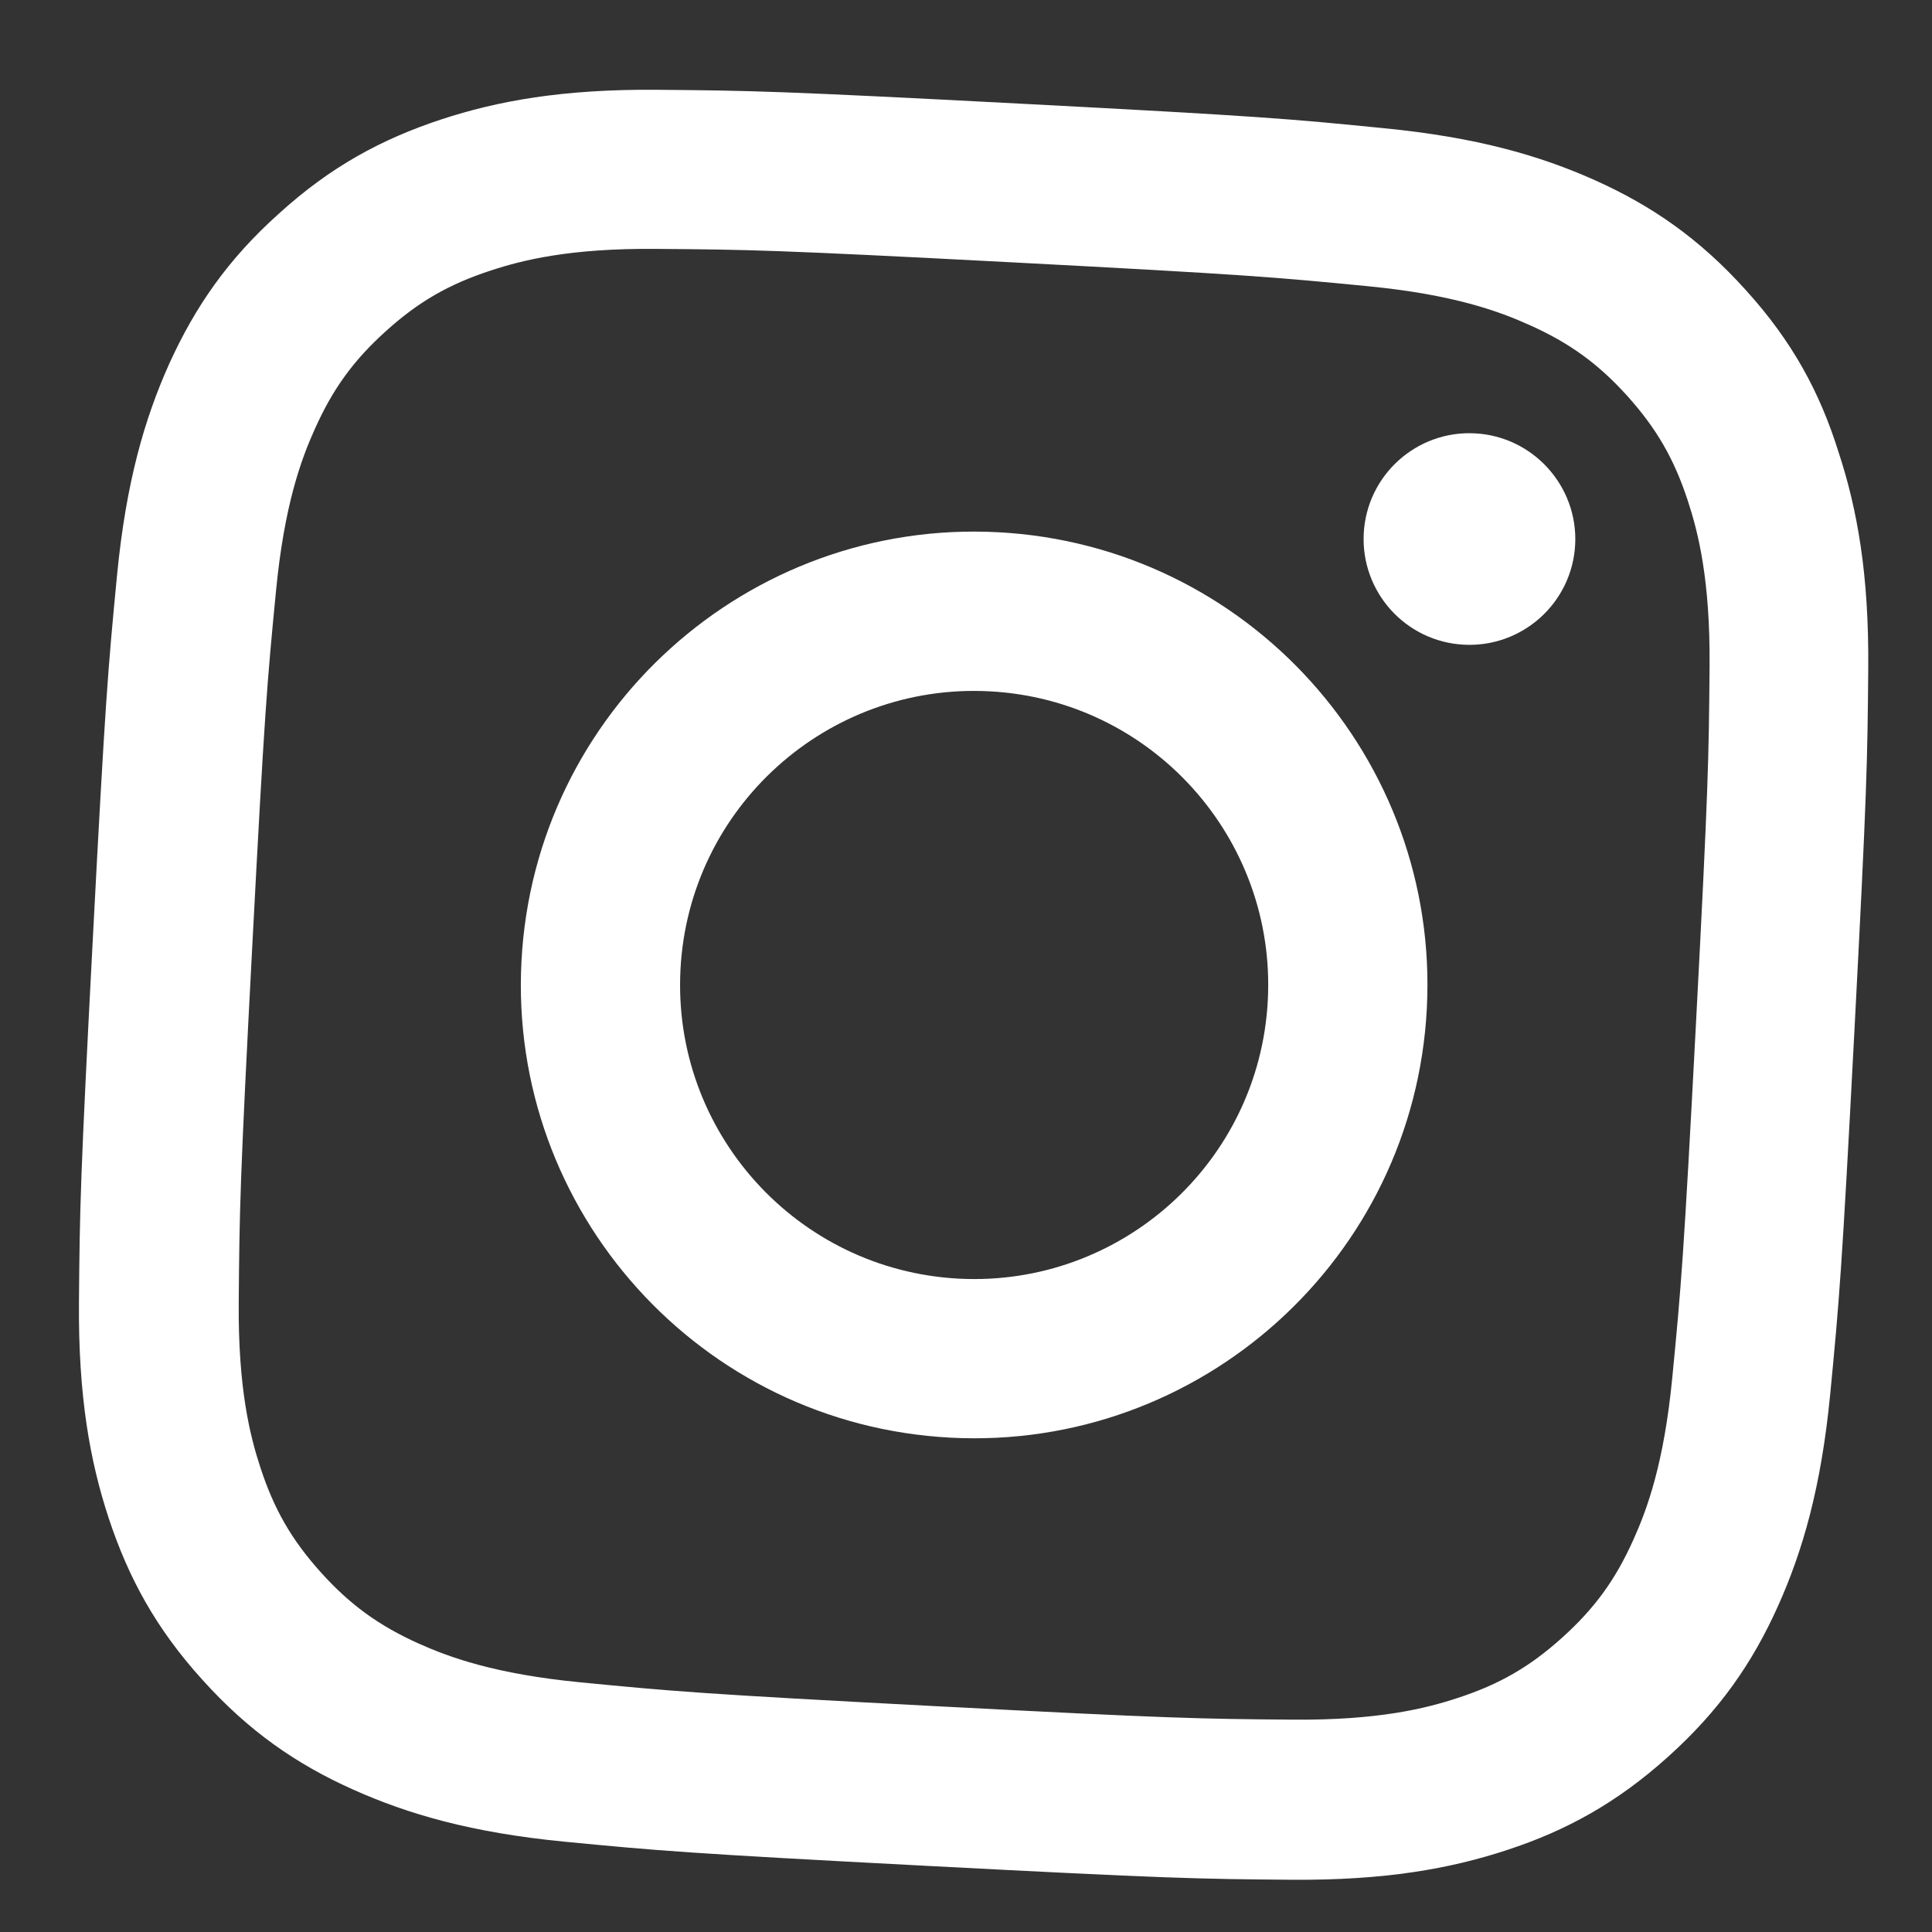<svg width="23" height="23" viewBox="0 0 23 23" fill="none" xmlns="http://www.w3.org/2000/svg">
<rect x="0" y="0" width="23" height="23" fill="#333333" stroke="none"/>
<path d="M12.047 3.123C14.851 3.27 15.182 3.3 16.282 3.407C17.304 3.506 17.849 3.707 18.21 3.87C18.688 4.084 19.028 4.332 19.374 4.715C19.723 5.104 19.93 5.464 20.093 5.961C20.217 6.338 20.36 6.904 20.352 7.927C20.343 9.036 20.338 9.369 20.191 12.168C20.044 14.971 20.015 15.303 19.908 16.402C19.809 17.425 19.608 17.969 19.445 18.33C19.231 18.808 18.983 19.148 18.599 19.494C18.211 19.844 17.851 20.051 17.353 20.214C16.977 20.338 16.41 20.481 15.388 20.472C14.278 20.463 13.946 20.458 11.147 20.312C8.343 20.165 8.012 20.135 6.912 20.028C5.89 19.929 5.346 19.728 4.984 19.566C4.507 19.351 4.166 19.103 3.821 18.72C3.471 18.331 3.264 17.971 3.101 17.474C2.977 17.097 2.834 16.531 2.842 15.508C2.851 14.399 2.856 14.066 3.003 11.267C3.15 8.464 3.179 8.133 3.286 7.033C3.385 6.01 3.586 5.466 3.749 5.105C3.963 4.627 4.211 4.287 4.595 3.941C4.983 3.591 5.343 3.384 5.841 3.221C6.217 3.097 6.784 2.954 7.807 2.963C8.912 2.971 9.244 2.976 12.047 3.123ZM12.146 1.234C9.298 1.085 8.941 1.078 7.82 1.069C6.702 1.06 5.926 1.2 5.249 1.423C4.542 1.657 3.937 1.983 3.325 2.539C2.708 3.09 2.321 3.657 2.014 4.332C1.721 4.986 1.501 5.739 1.393 6.851C1.285 7.972 1.254 8.327 1.105 11.176C0.956 14.024 0.949 14.381 0.94 15.503C0.931 16.62 1.071 17.396 1.294 18.073C1.528 18.78 1.854 19.385 2.41 19.998C2.961 20.61 3.528 21.002 4.203 21.304C4.857 21.597 5.61 21.817 6.722 21.925C7.839 22.033 8.195 22.064 11.043 22.213C13.891 22.362 14.248 22.369 15.37 22.378C16.487 22.387 17.263 22.247 17.941 22.024C18.643 21.794 19.248 21.464 19.86 20.912C20.473 20.361 20.864 19.794 21.167 19.119C21.46 18.465 21.68 17.712 21.788 16.599C21.896 15.483 21.927 15.127 22.076 12.279C22.225 9.431 22.232 9.073 22.241 7.952C22.25 6.835 22.11 6.059 21.887 5.381C21.665 4.671 21.339 4.066 20.784 3.454C20.232 2.841 19.665 2.45 18.991 2.147C18.336 1.854 17.583 1.634 16.471 1.526C15.351 1.414 14.995 1.383 12.146 1.234Z" fill="white"/>
<path d="M11.88 6.336C8.904 6.18 6.364 8.468 6.208 11.443C6.052 14.419 8.339 16.959 11.315 17.115C14.29 17.271 16.831 14.983 16.986 12.008C17.142 9.033 14.855 6.492 11.88 6.336ZM11.414 15.222C9.484 15.12 8 13.473 8.101 11.542C8.202 9.612 9.85 8.129 11.78 8.23C13.711 8.331 15.194 9.978 15.093 11.909C14.992 13.839 13.344 15.323 11.414 15.222Z" fill="white"/>
<path d="M18.752 6.483C18.715 7.18 18.12 7.711 17.428 7.675C16.731 7.639 16.199 7.044 16.235 6.351C16.272 5.654 16.867 5.122 17.559 5.159C18.252 5.195 18.788 5.79 18.752 6.483Z" fill="white"/>
</svg>
